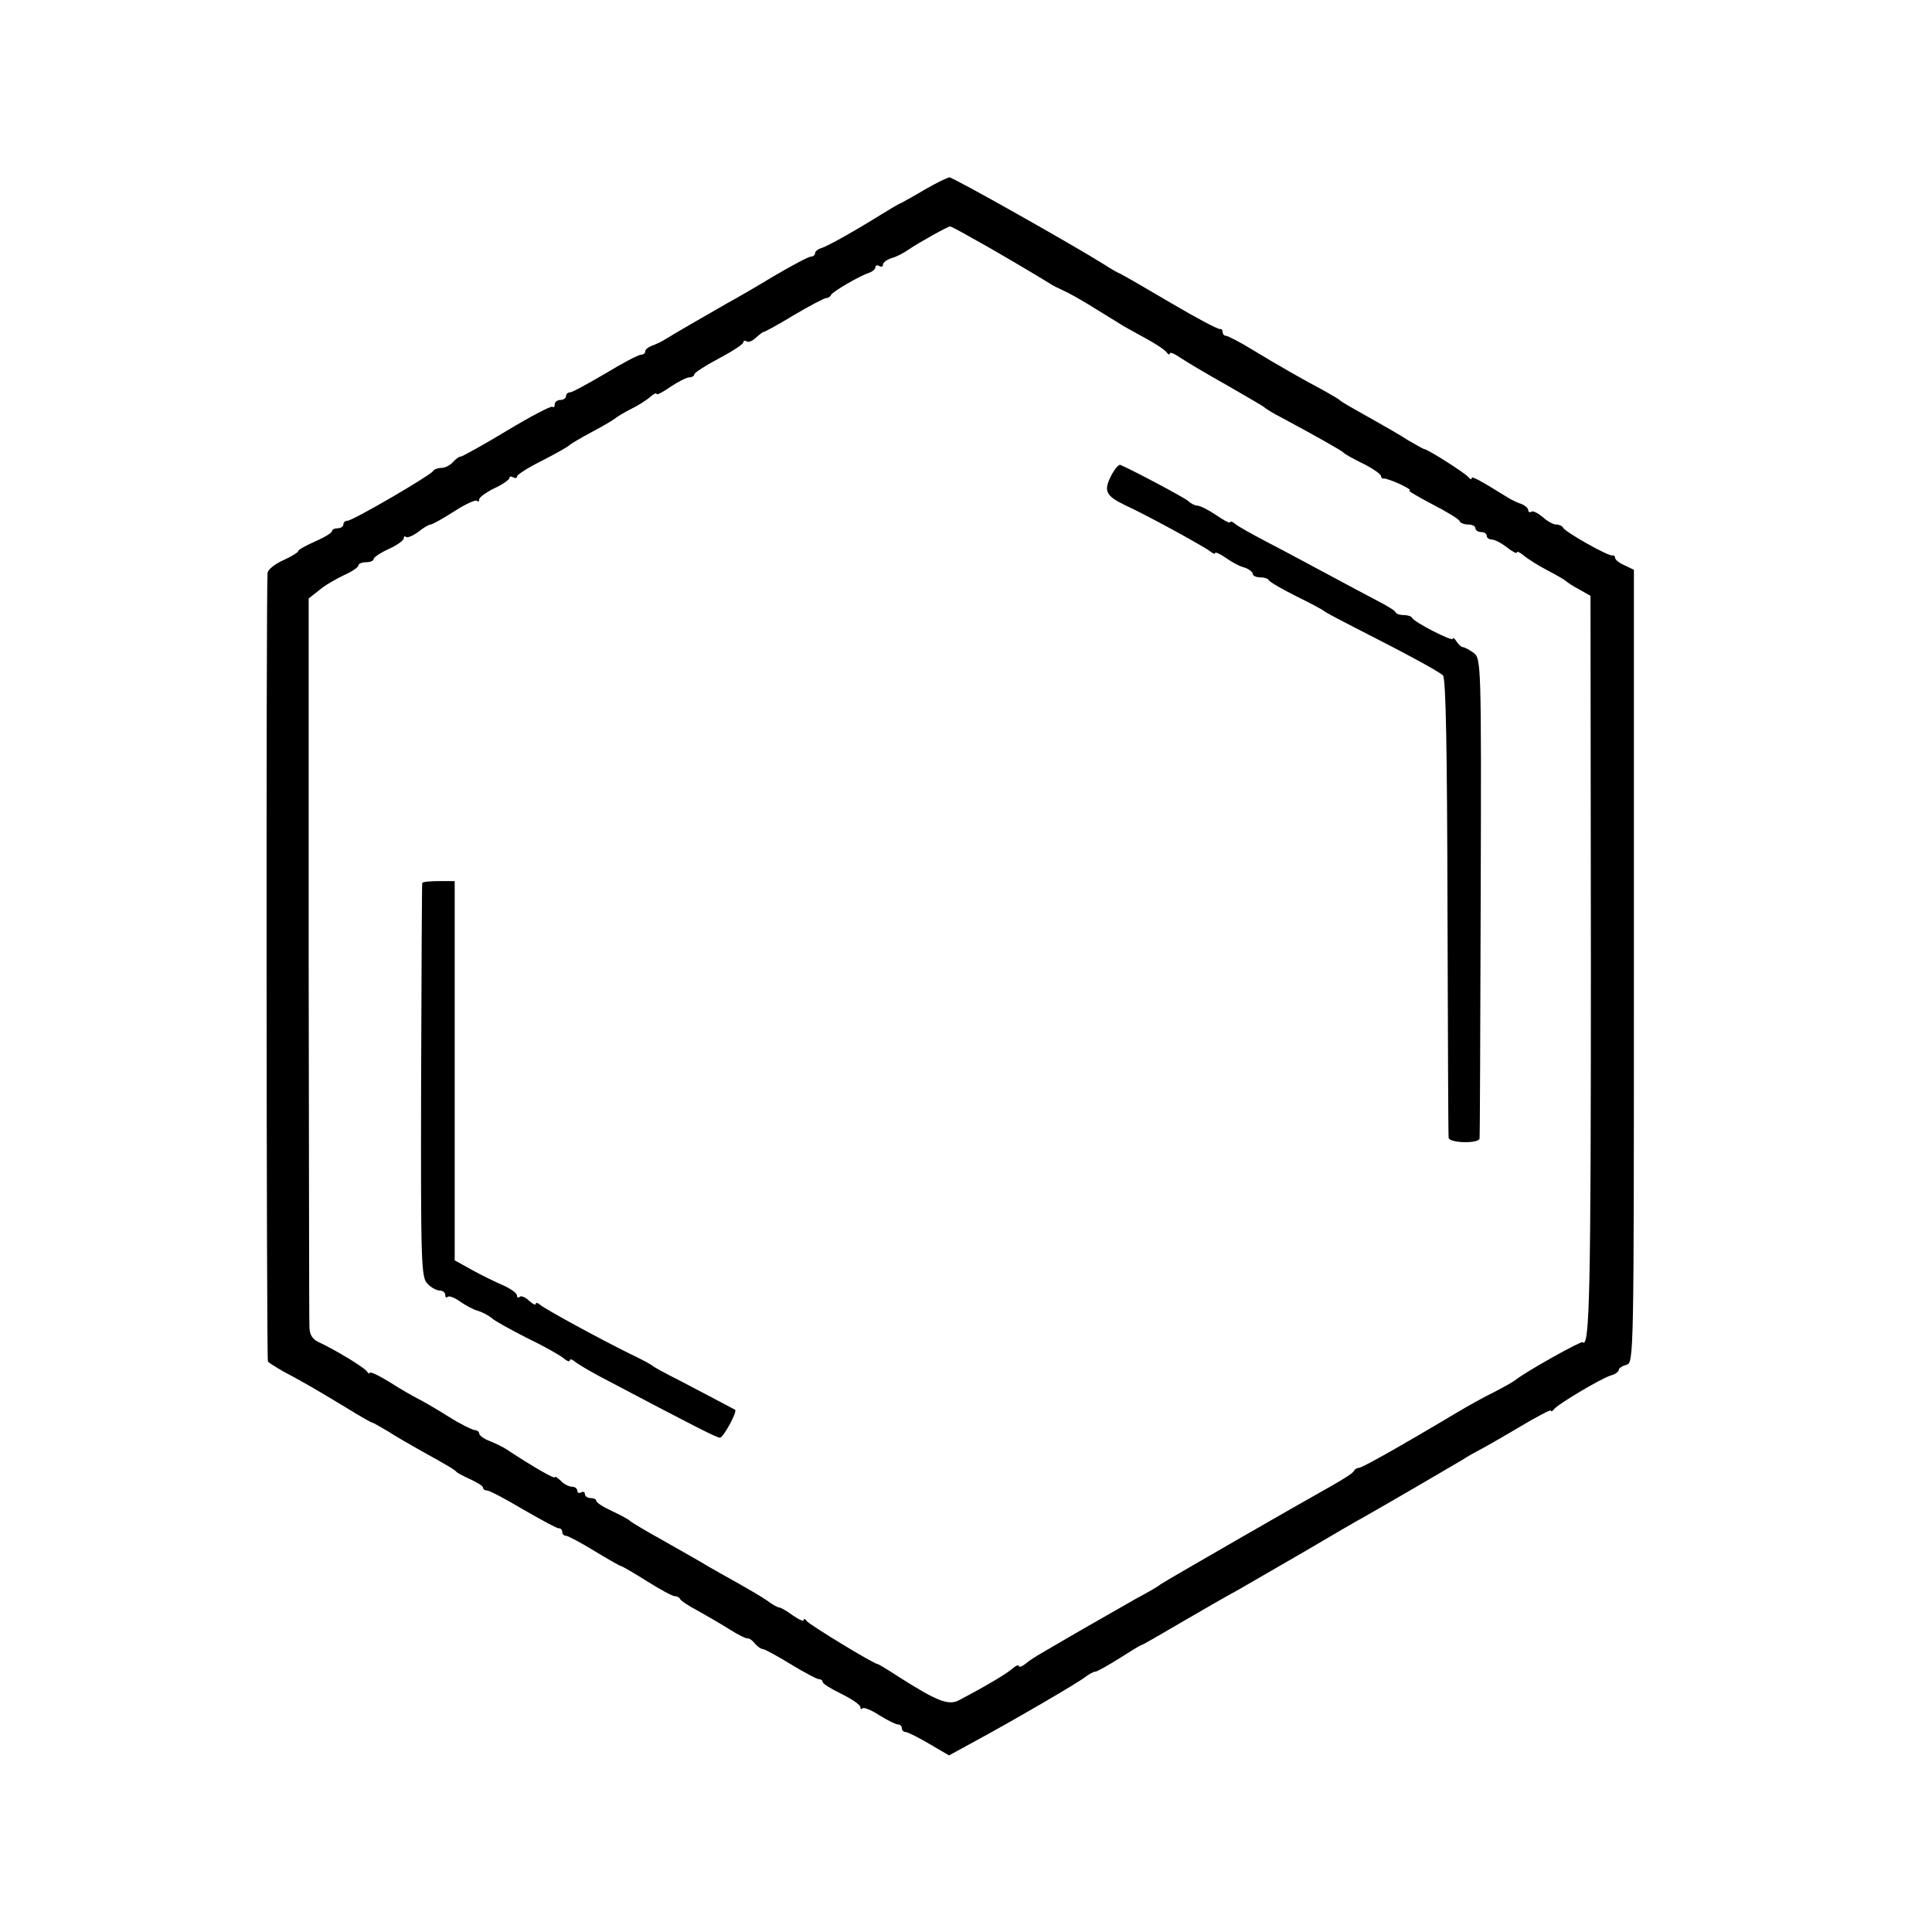 <?xml version="1.0" standalone="no"?>
<!DOCTYPE svg PUBLIC "-//W3C//DTD SVG 20010904//EN"
 "http://www.w3.org/TR/2001/REC-SVG-20010904/DTD/svg10.dtd">
<svg version="1.0" xmlns="http://www.w3.org/2000/svg"
 width="512pt" height="512pt" viewBox="0 0 512 512"
 preserveAspectRatio="xMidYMid meet">
<g transform="translate(0,512) scale(0.1,-0.1)"
fill="#000000" stroke="none">
<path d="M2455 4620 c-27 -16 -57 -33 -65 -37 -8 -3 -33 -18 -54 -31 -69 -43
-140 -83 -158 -89 -10 -3 -18 -9 -18 -14 0 -5 -5 -9 -11 -9 -6 0 -49 -23 -97
-51 -48 -29 -103 -61 -122 -71 -51 -29 -153 -88 -170 -99 -8 -5 -23 -12 -32
-15 -10 -4 -18 -10 -18 -15 0 -5 -5 -9 -11 -9 -7 0 -49 -22 -95 -50 -46 -27
-88 -50 -94 -50 -5 0 -10 -4 -10 -10 0 -5 -7 -10 -15 -10 -8 0 -15 -5 -15 -12
0 -6 -2 -9 -6 -6 -3 3 -57 -25 -120 -63 -63 -38 -119 -69 -123 -69 -5 0 -14
-7 -21 -15 -7 -8 -21 -15 -30 -15 -10 0 -20 -4 -22 -8 -4 -10 -213 -132 -227
-132 -6 0 -11 -4 -11 -10 0 -5 -7 -10 -15 -10 -8 0 -15 -3 -15 -7 0 -5 -20
-17 -45 -28 -25 -11 -45 -22 -45 -26 0 -3 -18 -14 -40 -24 -22 -10 -41 -25
-41 -34 -4 -51 -3 -2084 1 -2089 3 -4 21 -15 40 -26 51 -27 89 -49 165 -95 37
-23 69 -41 71 -41 3 0 21 -11 42 -23 20 -13 58 -35 83 -49 83 -46 94 -53 99
-59 3 -3 20 -12 38 -20 17 -8 32 -17 32 -21 0 -5 5 -8 11 -8 6 0 48 -22 95
-50 47 -27 89 -50 94 -50 6 0 10 -4 10 -10 0 -5 4 -10 10 -10 5 0 39 -18 75
-40 36 -22 68 -40 70 -40 3 0 34 -18 69 -40 35 -22 68 -40 74 -40 6 0 12 -3
14 -7 2 -5 23 -19 48 -32 25 -14 63 -36 85 -50 22 -14 43 -24 47 -23 3 1 12
-5 18 -13 7 -8 16 -15 21 -15 5 0 38 -18 74 -40 36 -22 70 -40 75 -40 6 0 10
-3 10 -7 0 -5 23 -19 50 -32 28 -14 50 -29 50 -35 0 -5 3 -7 6 -3 3 3 24 -5
45 -19 21 -13 43 -24 49 -24 5 0 10 -4 10 -10 0 -5 4 -10 10 -10 5 0 33 -14
62 -31 l53 -31 55 30 c115 62 286 162 305 177 10 8 23 15 28 15 4 0 33 16 63
35 30 19 56 35 58 35 3 0 49 27 104 59 55 32 124 72 154 88 29 17 109 63 178
103 68 40 138 81 155 90 55 31 230 133 260 151 17 11 37 22 45 26 8 4 54 30
103 59 48 29 87 49 87 46 0 -4 4 -2 8 3 9 13 123 81 151 90 12 3 21 10 21 15
0 4 9 10 20 13 20 5 20 14 20 1056 l0 1051 -25 12 c-14 6 -25 15 -25 20 0 4
-3 7 -7 6 -10 -3 -127 63 -131 74 -2 4 -10 8 -18 8 -8 0 -24 9 -36 20 -12 10
-25 17 -30 14 -4 -3 -8 -1 -8 4 0 5 -8 12 -17 16 -10 3 -27 11 -38 18 -74 46
-95 57 -95 51 0 -5 -4 -3 -8 2 -7 10 -109 75 -118 75 -2 0 -21 11 -42 23 -20
13 -58 35 -83 49 -80 45 -94 53 -99 58 -3 3 -21 13 -40 24 -62 33 -123 68
-189 108 -34 21 -67 38 -72 38 -5 0 -9 5 -9 10 0 6 -3 9 -7 8 -5 -1 -62 29
-128 68 -66 39 -127 74 -135 78 -8 3 -27 14 -42 24 -81 51 -402 232 -412 232
-6 -1 -33 -14 -61 -30z m123 -132 c57 -31 173 -100 202 -118 8 -6 25 -14 38
-20 12 -5 46 -24 75 -42 29 -18 62 -38 73 -45 10 -7 42 -24 69 -39 28 -15 53
-32 57 -38 4 -6 8 -7 8 -3 0 5 12 0 28 -11 15 -10 70 -43 122 -72 52 -30 97
-56 100 -59 3 -3 23 -16 45 -27 95 -51 160 -88 165 -93 3 -4 26 -17 53 -30 26
-13 47 -28 47 -33 0 -4 3 -7 8 -6 4 0 23 -6 42 -15 19 -9 31 -16 25 -17 -5 0
22 -16 60 -36 39 -20 72 -40 73 -45 2 -5 12 -9 23 -9 10 0 19 -4 19 -10 0 -5
7 -10 15 -10 8 0 15 -4 15 -10 0 -5 6 -10 14 -10 7 0 25 -9 40 -21 14 -11 26
-17 26 -13 0 4 8 0 18 -8 9 -8 37 -26 62 -39 25 -13 47 -26 50 -29 3 -3 18
-13 35 -22 l30 -17 1 -973 c0 -869 -3 -1024 -22 -1005 -4 4 -154 -80 -179
-101 -5 -4 -30 -18 -55 -31 -25 -12 -70 -37 -100 -55 -161 -96 -251 -146 -259
-146 -5 0 -11 -4 -13 -8 -1 -5 -28 -22 -58 -39 -88 -49 -444 -254 -455 -262
-5 -5 -35 -22 -65 -38 -30 -17 -93 -53 -140 -80 -47 -27 -96 -56 -110 -64 -14
-8 -33 -20 -42 -28 -10 -8 -18 -10 -18 -6 0 4 -8 1 -17 -7 -16 -14 -68 -45
-142 -84 -27 -14 -57 -3 -159 62 -29 19 -54 34 -56 34 -10 0 -182 105 -188
114 -4 6 -8 7 -8 3 0 -5 -13 1 -29 12 -16 12 -32 21 -36 21 -4 0 -19 8 -33 19
-15 10 -47 29 -72 43 -25 14 -61 34 -80 45 -19 12 -73 42 -120 69 -47 26 -87
50 -90 53 -3 4 -24 15 -47 26 -24 11 -43 23 -43 28 0 4 -7 7 -15 7 -8 0 -15 5
-15 11 0 5 -4 7 -10 4 -5 -3 -10 -1 -10 4 0 6 -6 11 -14 11 -8 0 -22 7 -30 16
-9 8 -16 13 -16 9 0 -5 -58 28 -126 73 -10 7 -31 17 -46 23 -16 6 -28 15 -28
20 0 5 -6 9 -12 9 -7 1 -38 16 -68 35 -30 19 -66 40 -80 47 -14 7 -49 27 -77
45 -29 18 -53 29 -53 25 0 -4 -4 -2 -8 4 -7 10 -78 54 -129 78 -16 8 -23 20
-23 41 -1 17 -1 457 -2 980 l0 949 28 22 c15 13 45 30 66 40 21 9 38 21 38 26
0 4 9 8 20 8 11 0 20 4 20 8 0 5 18 17 40 27 22 10 40 23 40 28 0 6 3 7 6 4 4
-3 18 3 32 13 13 11 29 20 33 20 5 0 33 16 63 35 29 19 56 31 60 28 3 -4 6 -2
6 4 0 5 18 18 40 29 22 10 40 23 40 27 0 5 5 5 10 2 6 -3 10 -2 10 2 0 5 30
24 68 43 37 19 69 37 72 41 3 3 30 19 60 35 30 16 57 32 60 35 3 3 21 14 40
24 19 9 43 24 53 33 9 8 17 12 17 8 0 -4 17 5 37 19 21 14 43 25 50 25 7 0 13
4 13 8 0 4 29 23 65 42 36 19 65 38 65 43 0 4 4 6 9 2 5 -3 16 2 24 10 9 8 18
15 20 15 3 0 40 20 81 45 42 25 81 45 85 45 5 0 11 3 13 8 4 9 76 51 101 59 9
3 17 10 17 15 0 5 5 6 10 3 6 -3 10 -2 10 4 0 5 10 13 23 17 12 3 33 14 47 24
25 17 102 60 108 60 2 0 29 -14 60 -32z"/>
<path d="M2945 3860 c-21 -41 -15 -54 37 -79 59 -27 208 -109 225 -122 7 -6
13 -8 13 -5 0 4 12 -1 28 -12 15 -11 37 -23 50 -26 12 -4 22 -12 22 -17 0 -5
9 -9 19 -9 11 0 21 -3 23 -7 2 -5 35 -24 73 -43 39 -19 72 -37 75 -40 3 -3 39
-22 80 -43 132 -67 223 -116 234 -127 8 -8 11 -204 12 -613 1 -331 2 -606 3
-612 2 -15 81 -16 82 -2 1 7 2 296 3 642 2 622 1 630 -19 645 -11 8 -24 15
-28 15 -4 0 -12 7 -17 15 -5 8 -10 12 -10 7 0 -8 -103 44 -108 56 -2 4 -12 7
-22 7 -10 0 -20 3 -22 8 -1 4 -23 17 -48 30 -25 13 -85 45 -135 72 -49 26
-121 65 -160 85 -38 20 -76 41 -82 47 -7 6 -13 7 -13 4 0 -4 -17 5 -37 19 -21
14 -43 25 -50 25 -6 0 -18 6 -25 13 -11 9 -142 79 -179 95 -4 2 -15 -11 -24
-28z"/>
<path d="M1119 2780 c-1 -3 -2 -239 -3 -525 -1 -483 0 -521 17 -537 9 -10 24
-18 32 -18 8 0 15 -5 15 -12 0 -6 3 -8 6 -5 4 4 19 -2 33 -12 14 -10 36 -22
48 -25 13 -4 29 -13 36 -19 7 -7 49 -30 92 -52 44 -21 88 -46 98 -54 9 -8 17
-11 17 -6 0 4 6 3 13 -3 7 -6 37 -24 67 -40 254 -134 309 -162 318 -162 9 0
47 70 40 74 -17 9 -96 51 -148 78 -36 18 -67 35 -70 38 -3 3 -30 18 -60 32
-85 42 -222 117 -237 129 -7 6 -13 8 -13 4 0 -5 -8 -1 -18 8 -10 10 -22 14
-25 10 -4 -3 -7 -2 -7 4 0 6 -17 18 -37 27 -21 9 -58 27 -83 41 l-45 25 0 502
0 503 -42 0 c-24 0 -43 -2 -44 -5z"/>
</g>
</svg>
